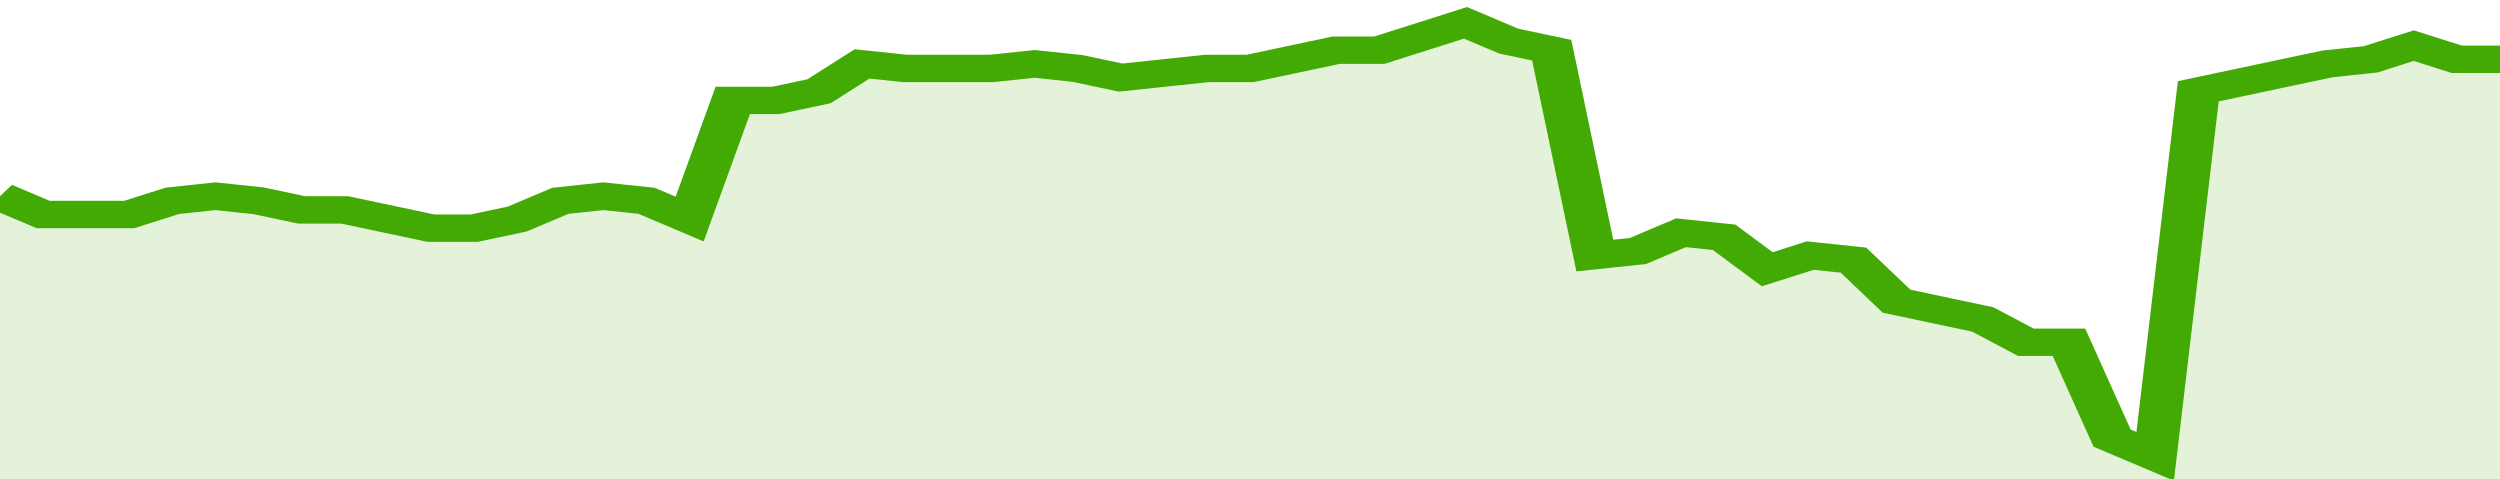 <svg xmlns="http://www.w3.org/2000/svg" viewBox="0 0 348 105" width="120" height="23" preserveAspectRatio="none">
				 <polyline fill="none" stroke="#43AA05" stroke-width="6" points="0, 43 6, 47 12, 47 18, 47 24, 44 30, 43 36, 44 42, 46 48, 46 54, 48 60, 50 66, 50 72, 48 78, 44 84, 43 90, 44 96, 48 102, 22 108, 22 114, 20 120, 14 126, 15 132, 15 138, 15 144, 14 150, 15 156, 17 162, 16 168, 15 174, 15 180, 13 186, 11 192, 11 198, 8 204, 5 210, 9 216, 11 222, 56 228, 55 234, 51 240, 52 246, 59 252, 56 258, 57 264, 66 270, 68 276, 70 282, 75 288, 75 294, 96 300, 100 306, 20 312, 18 318, 16 324, 14 330, 13 336, 10 342, 13 348, 13 348, 13 "> </polyline>
				 <polygon fill="#43AA05" opacity="0.15" points="0, 105 0, 43 6, 47 12, 47 18, 47 24, 44 30, 43 36, 44 42, 46 48, 46 54, 48 60, 50 66, 50 72, 48 78, 44 84, 43 90, 44 96, 48 102, 22 108, 22 114, 20 120, 14 126, 15 132, 15 138, 15 144, 14 150, 15 156, 17 162, 16 168, 15 174, 15 180, 13 186, 11 192, 11 198, 8 204, 5 210, 9 216, 11 222, 56 228, 55 234, 51 240, 52 246, 59 252, 56 258, 57 264, 66 270, 68 276, 70 282, 75 288, 75 294, 96 300, 100 306, 20 312, 18 318, 16 324, 14 330, 13 336, 10 342, 13 348, 13 348, 105 "></polygon>
			</svg>